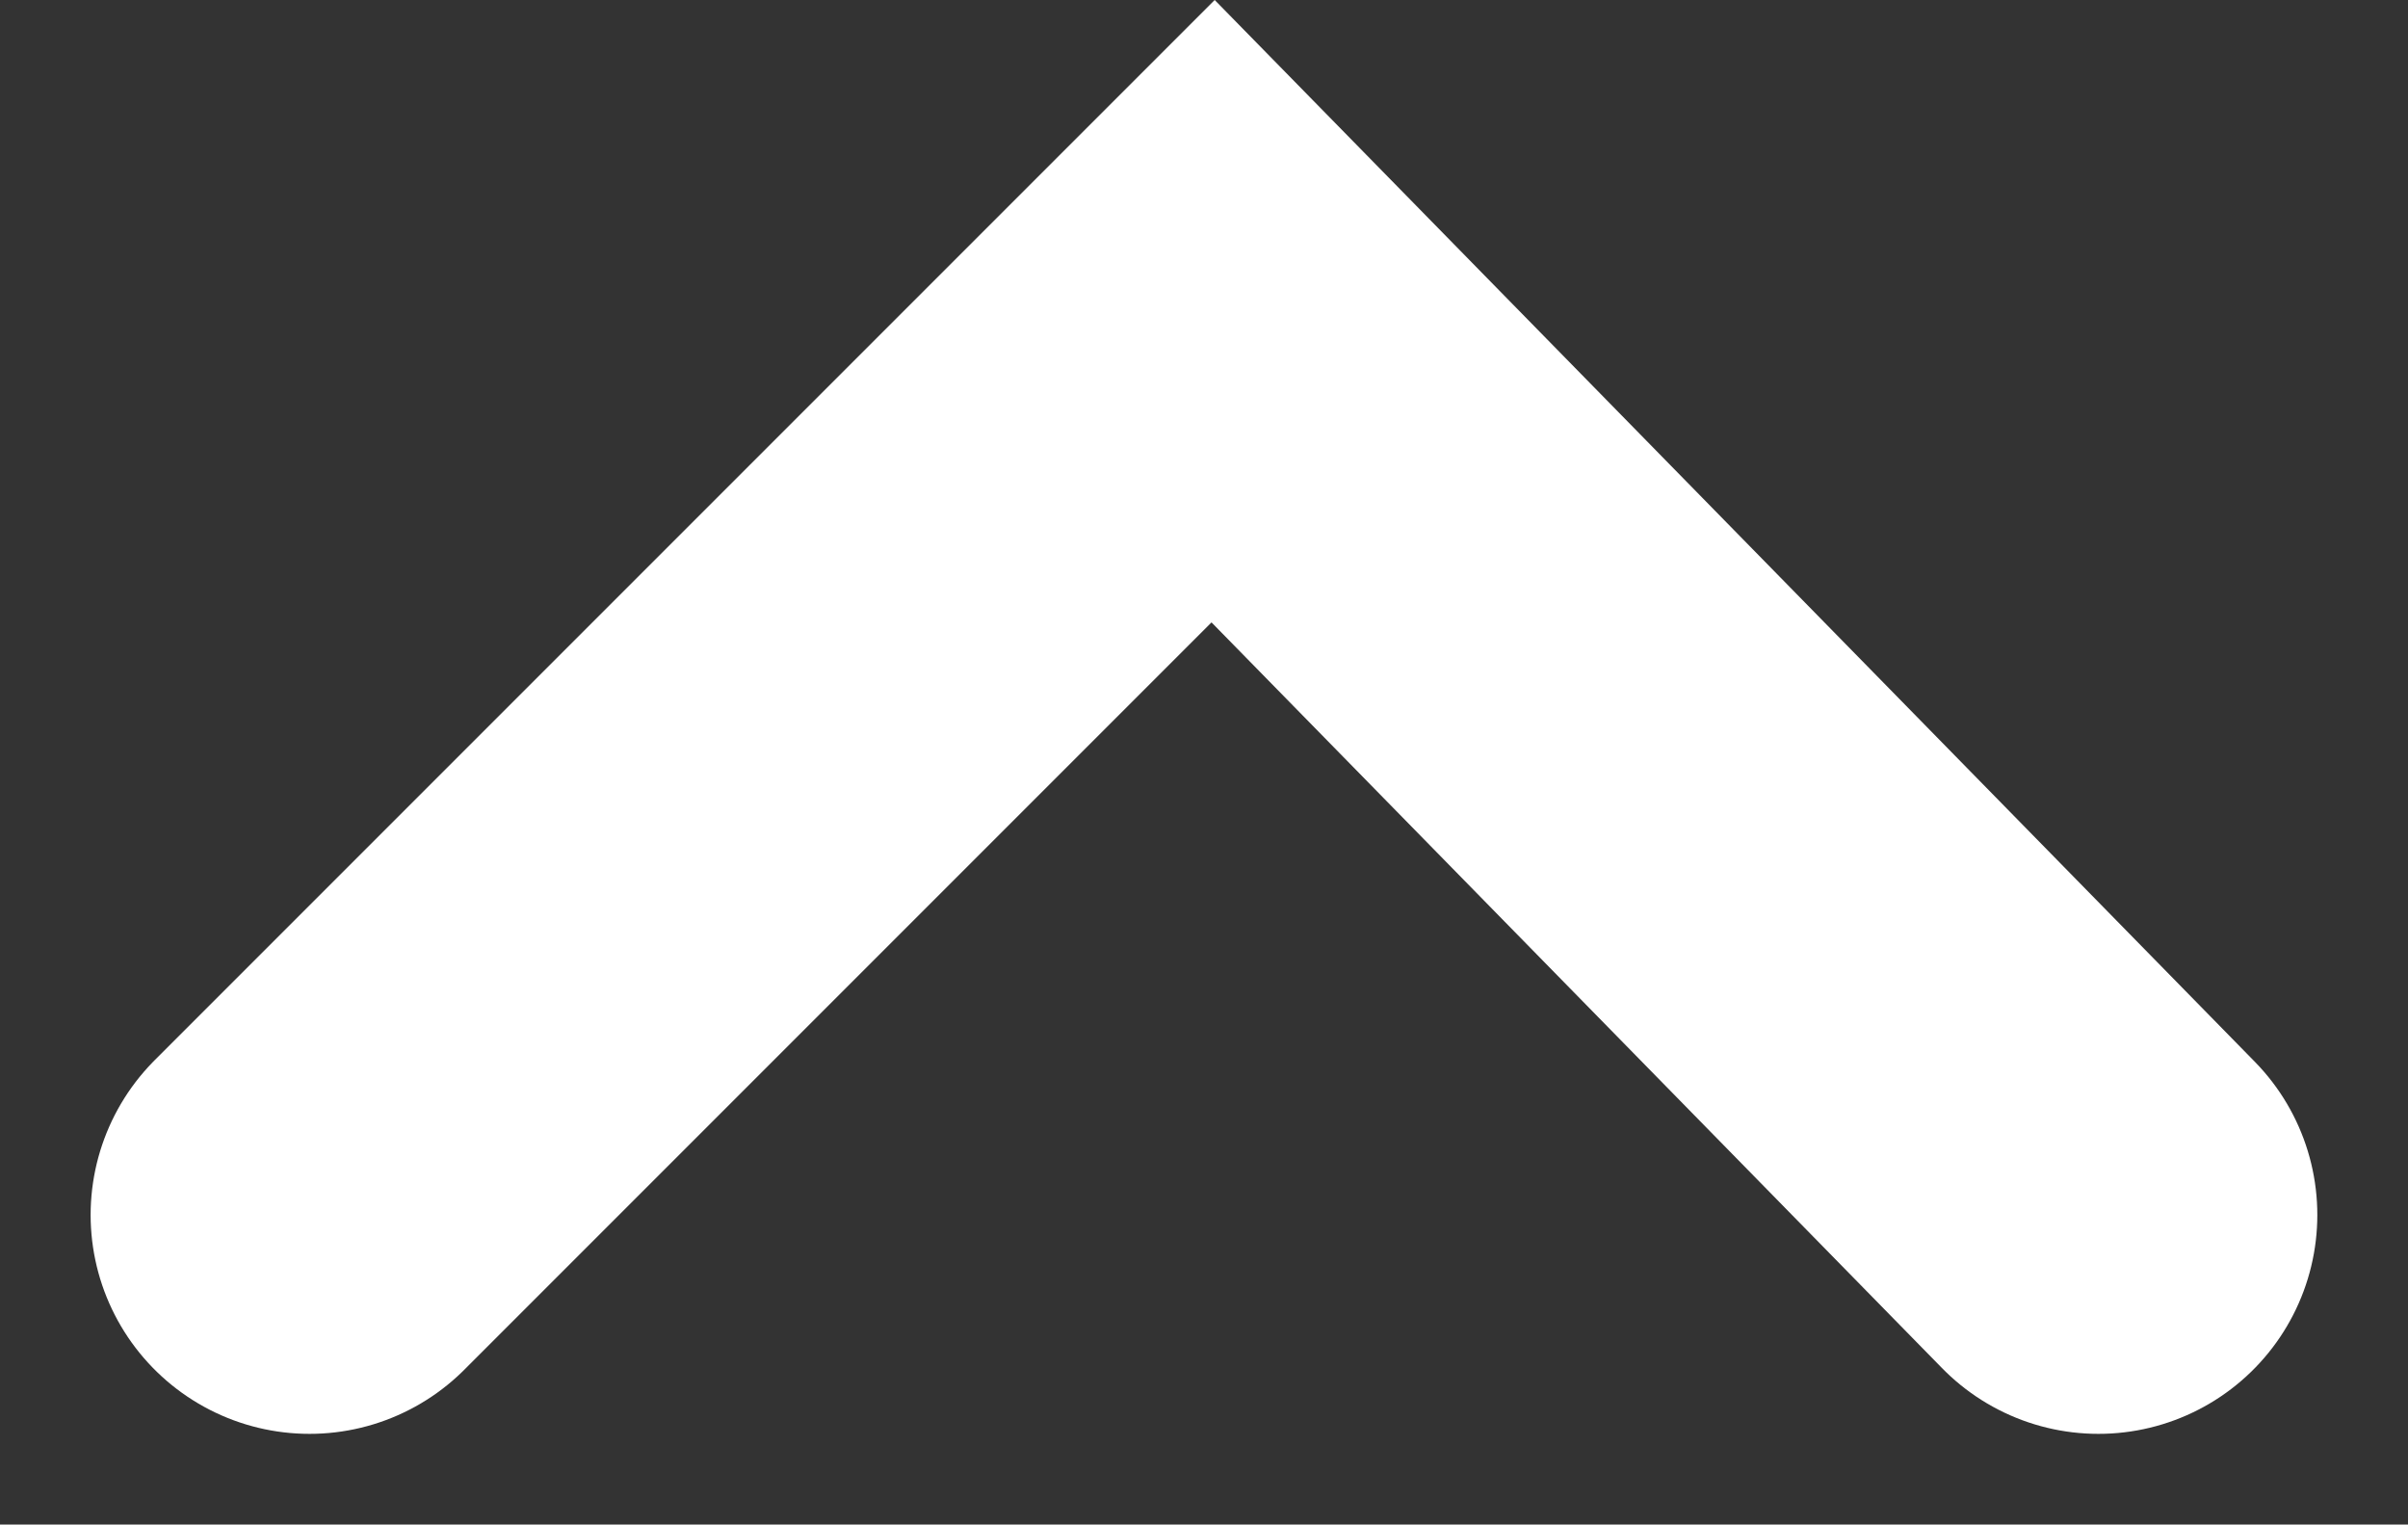<svg xmlns="http://www.w3.org/2000/svg" width="38.503" height="24.373" viewBox="0 0 38.503 24.373">
  <rect x="0" y="0" width="38.503" height="24.373" fill="#333333" stroke="none"/>
  <g id="icon_arrow_up_1" transform="translate(33.553 19.423) rotate(180)">
    <path id="Icon-Checkmark" d="M1837.579,2708.044l14.156,14.448,14.448-14.448" transform="translate(-1837.579 -2708.044)" fill="none" stroke="#ffffff" stroke-linecap="round" stroke-width="7"/>
  </g>
</svg>